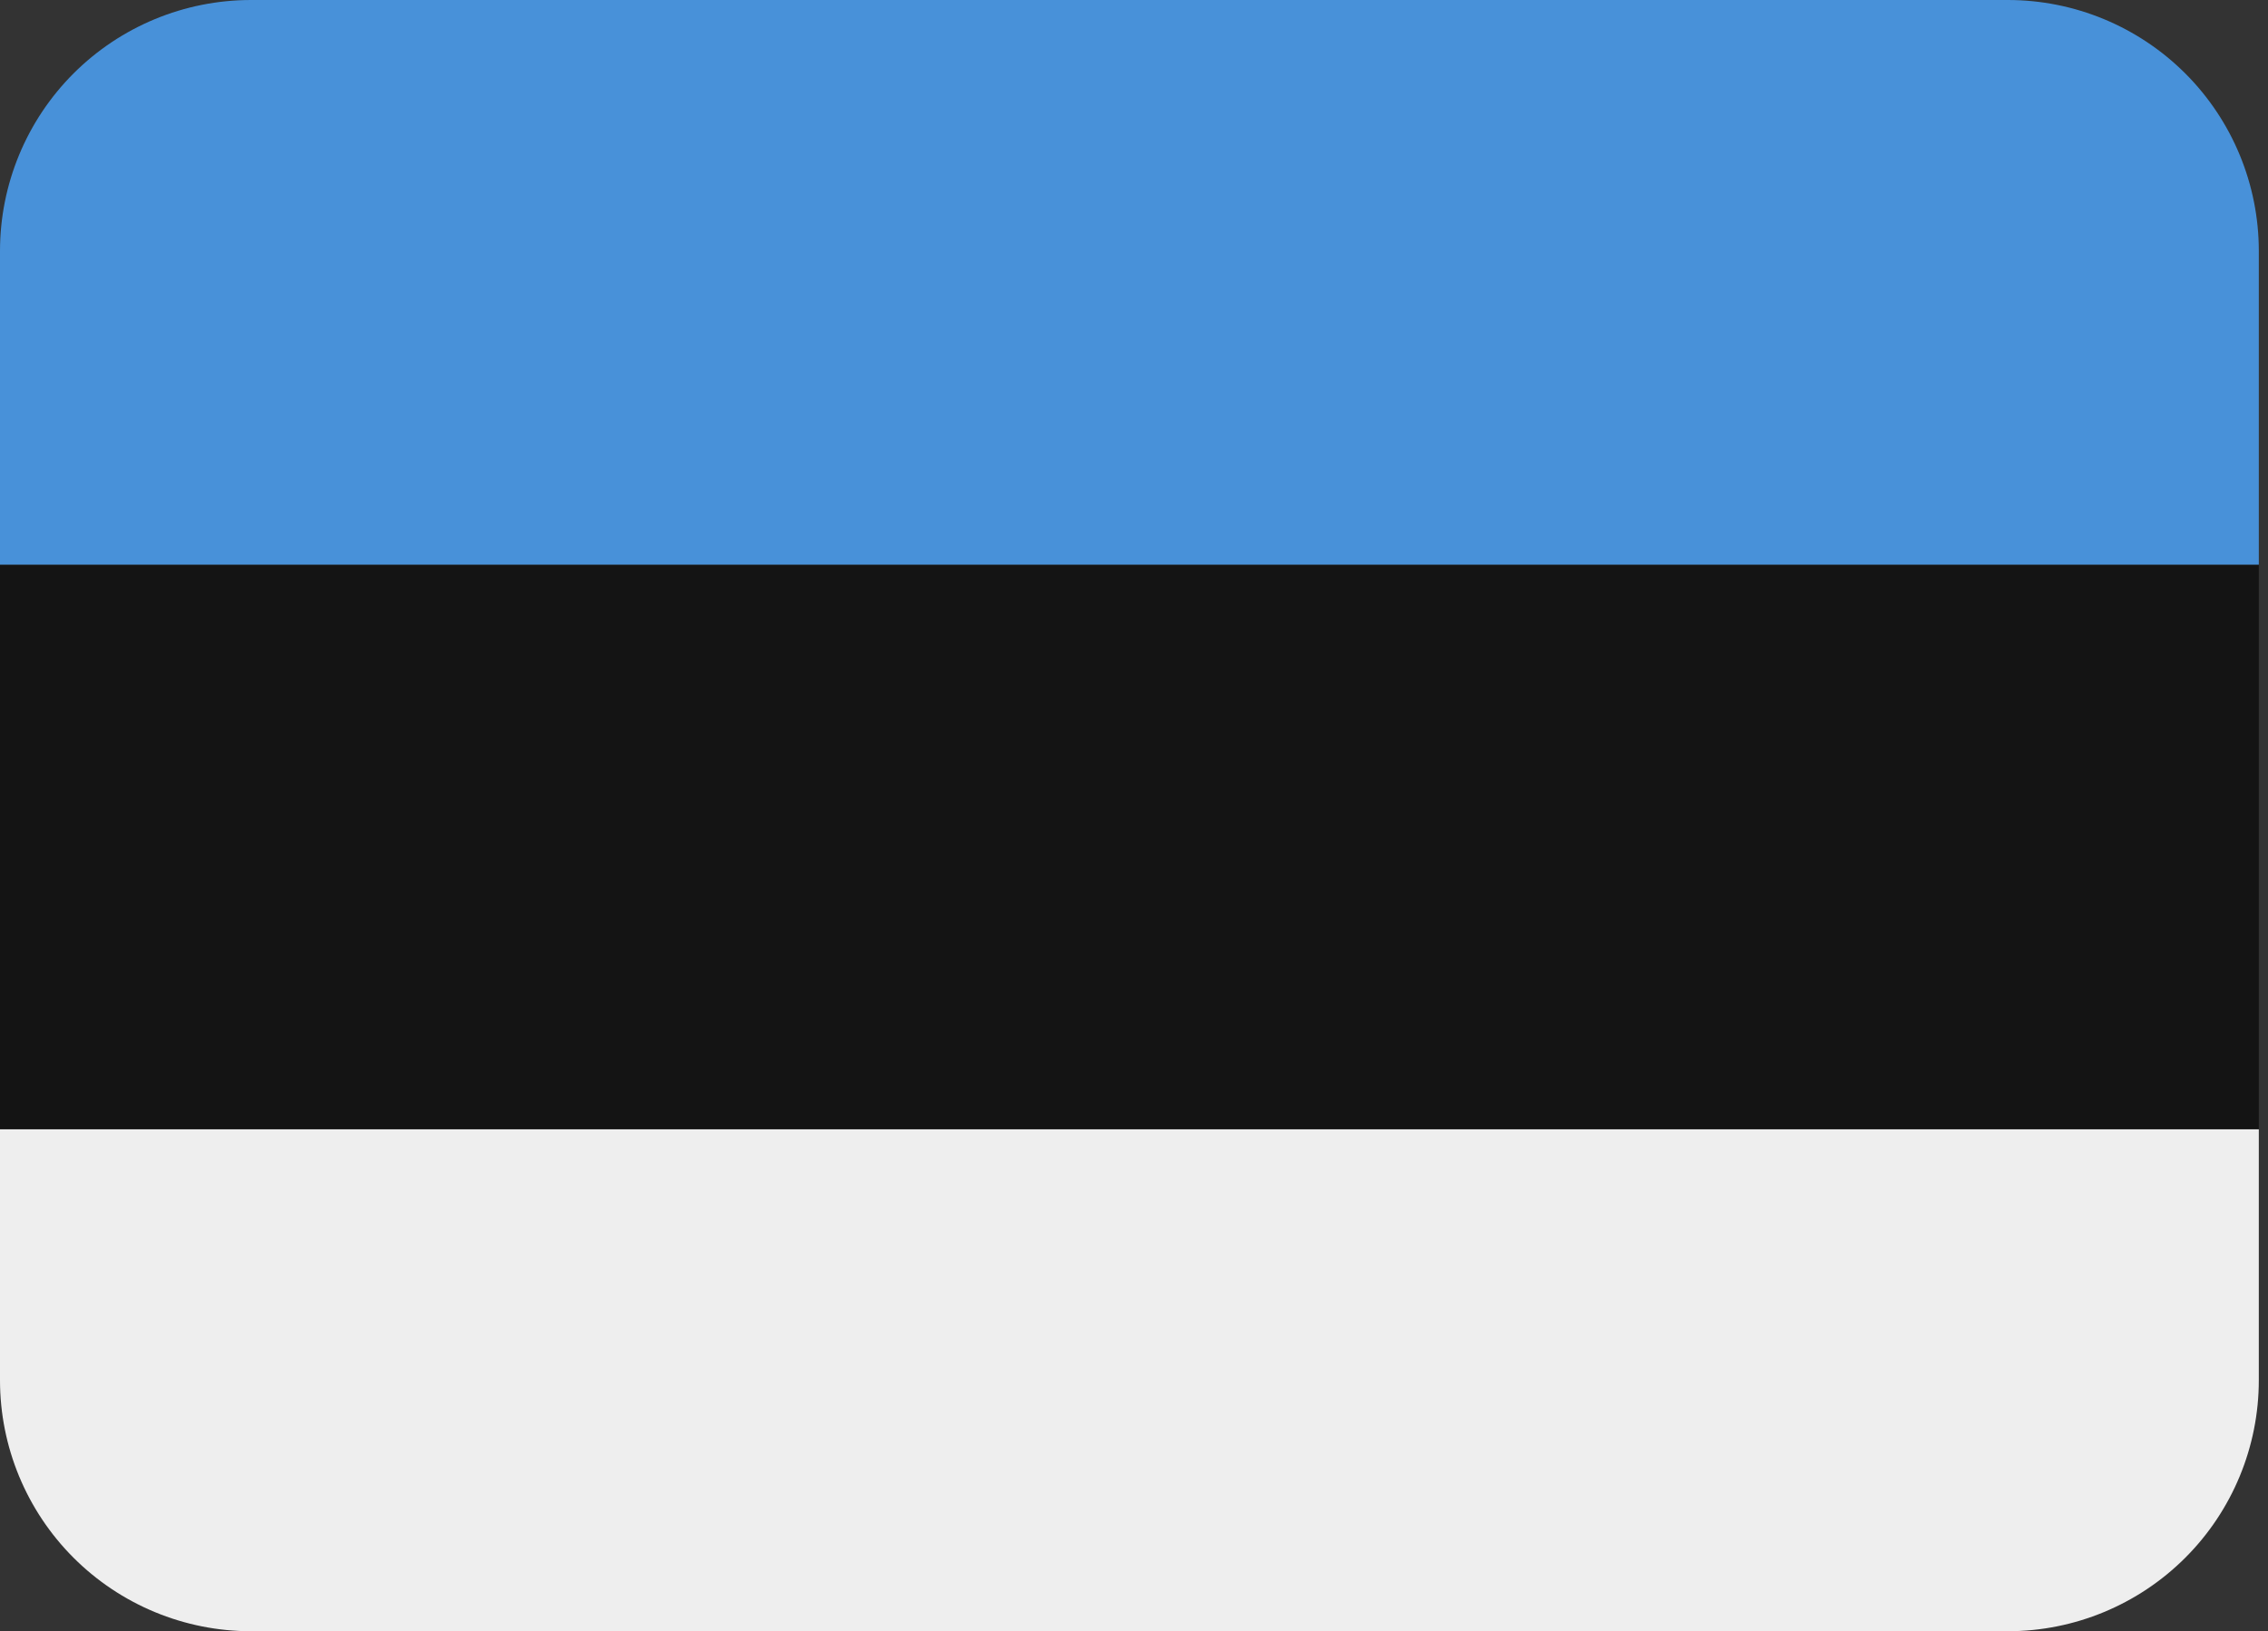 <svg width="57" height="41" viewBox="0 0 57 41" fill="none" xmlns="http://www.w3.org/2000/svg">
<rect x="0" y="0" width="57" height="41" fill="#333333" stroke="none"/>
<path d="M0 14.192H56.769V28.385H0V14.192Z" fill="#141414"/>
<path d="M50.462 0H6.308C4.635 0 3.03 0.665 1.847 1.847C0.665 3.03 0 4.635 0 6.308L0 14.192H56.769V6.308C56.769 4.635 56.105 3.03 54.922 1.847C53.739 0.665 52.134 0 50.462 0Z" fill="#4891D9"/>
<path d="M50.462 41H6.308C4.635 41 3.03 40.335 1.847 39.152C0.665 37.969 0 36.365 0 34.692V28.384H56.769V34.692C56.769 36.365 56.105 37.969 54.922 39.152C53.739 40.335 52.134 41 50.462 41Z" fill="#EEEEEE"/>
</svg>
